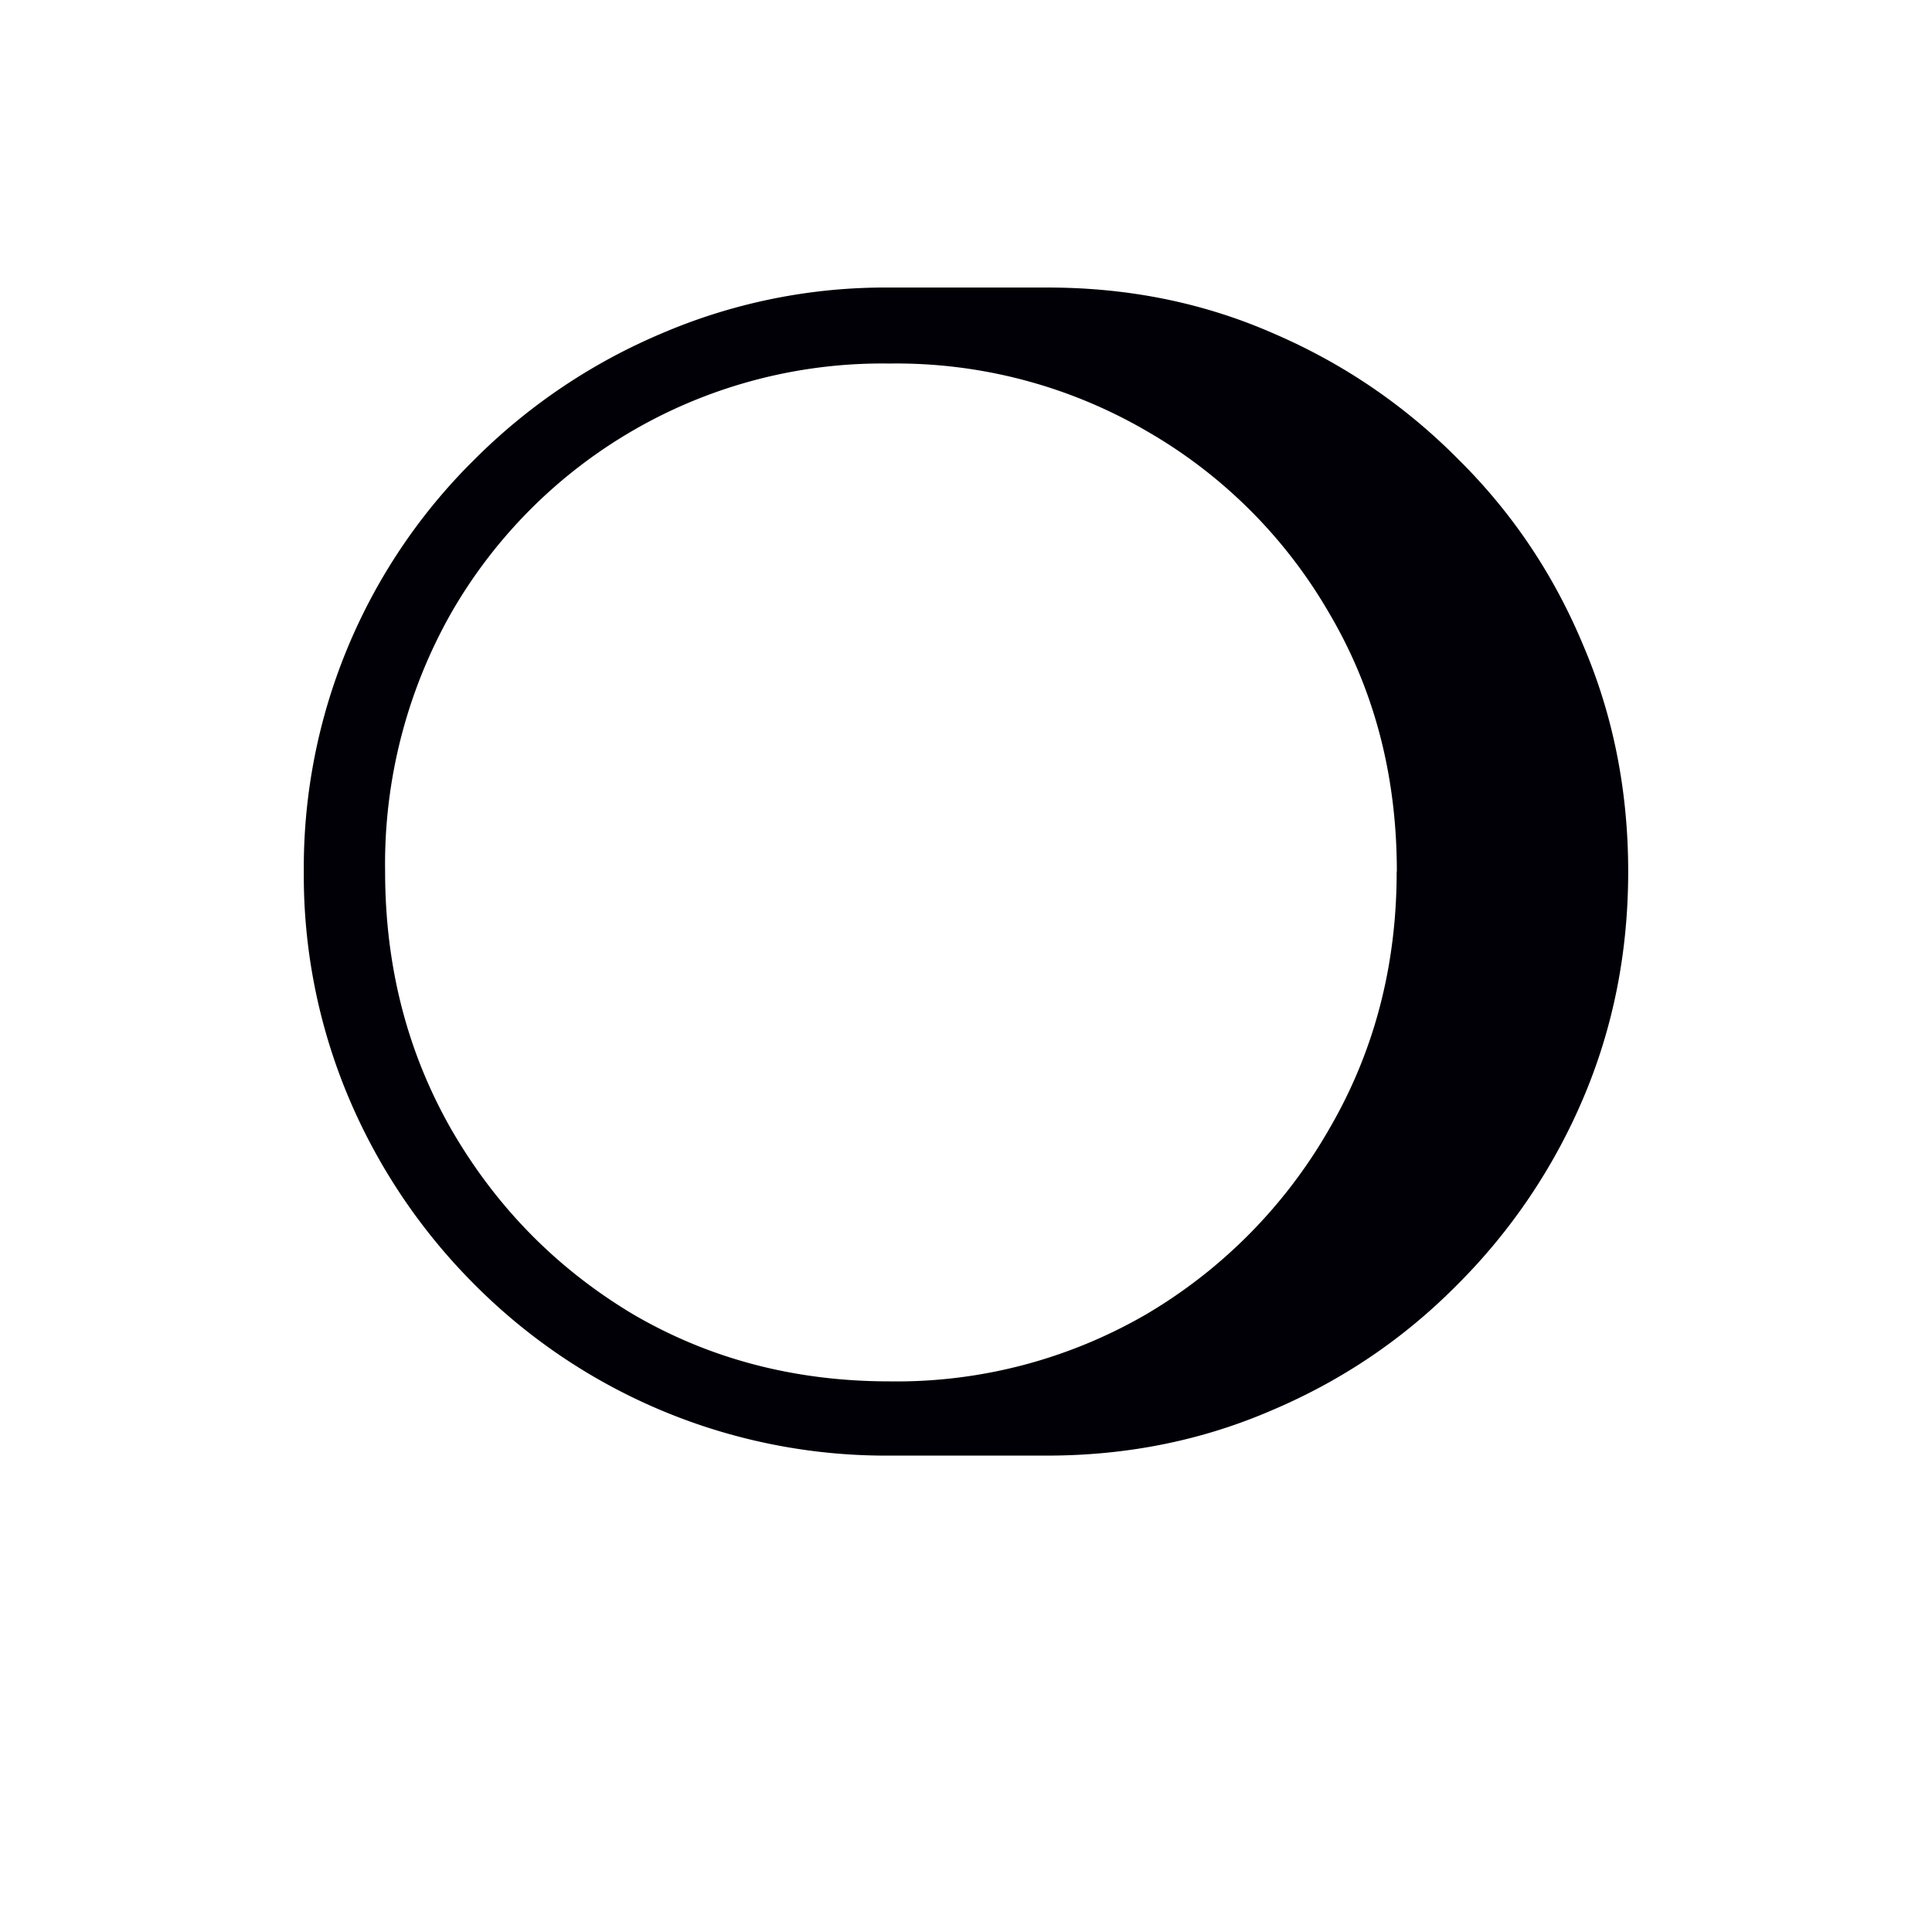 <svg width="16" height="16" viewBox="0 0 12 12" xmlns="http://www.w3.org/2000/svg"><path d="M6.508 1.786c.502 0 .97.095 1.404.286.434.187.816.448 1.145.78.334.33.592.714.775 1.152.188.438.281.908.281 1.41 0 .5-.093.97-.28 1.409a3.647 3.647 0 0 1-.781 1.156c-.33.334-.713.594-1.151.78-.434.188-.9.282-1.398.282h-.977a3.603 3.603 0 0 1-2.578-1.062 3.647 3.647 0 0 1-.78-1.156 3.549 3.549 0 0 1-.281-1.41 3.56 3.56 0 0 1 1.061-2.56 3.647 3.647 0 0 1 1.157-.78 3.523 3.523 0 0 1 1.42-.287zm2.168 3.627c0-.595-.14-1.13-.421-1.606a3.08 3.08 0 0 0-1.13-1.128 3.088 3.088 0 0 0-1.6-.421 3.088 3.088 0 0 0-2.723 1.55 3.164 3.164 0 0 0-.41 1.605c0 .588.137 1.121.41 1.6.277.48.651.862 1.123 1.146.476.28 1.009.421 1.6.421a3.09 3.09 0 0 0 1.6-.42 3.153 3.153 0 0 0 1.13-1.146c.28-.48.42-1.013.42-1.6Z" style="font-style:normal;font-variant:normal;font-weight:400;font-stretch:normal;font-size:11.5px;line-height:0;font-family:'Gentium Book Plus';-inkscape-font-specification:'Gentium Book Plus';font-variant-ligatures:normal;font-variant-caps:normal;font-variant-numeric:normal;font-feature-settings:normal;text-align:start;writing-mode:lr-tb;text-anchor:start;fill:#000006;fill-opacity:1;stroke:none;stroke-width:.15;stroke-linecap:square;stroke-linejoin:bevel;stroke-miterlimit:4;stroke-dasharray:none;stroke-dashoffset:0;stroke-opacity:1;paint-order:markers stroke fill"/></svg>